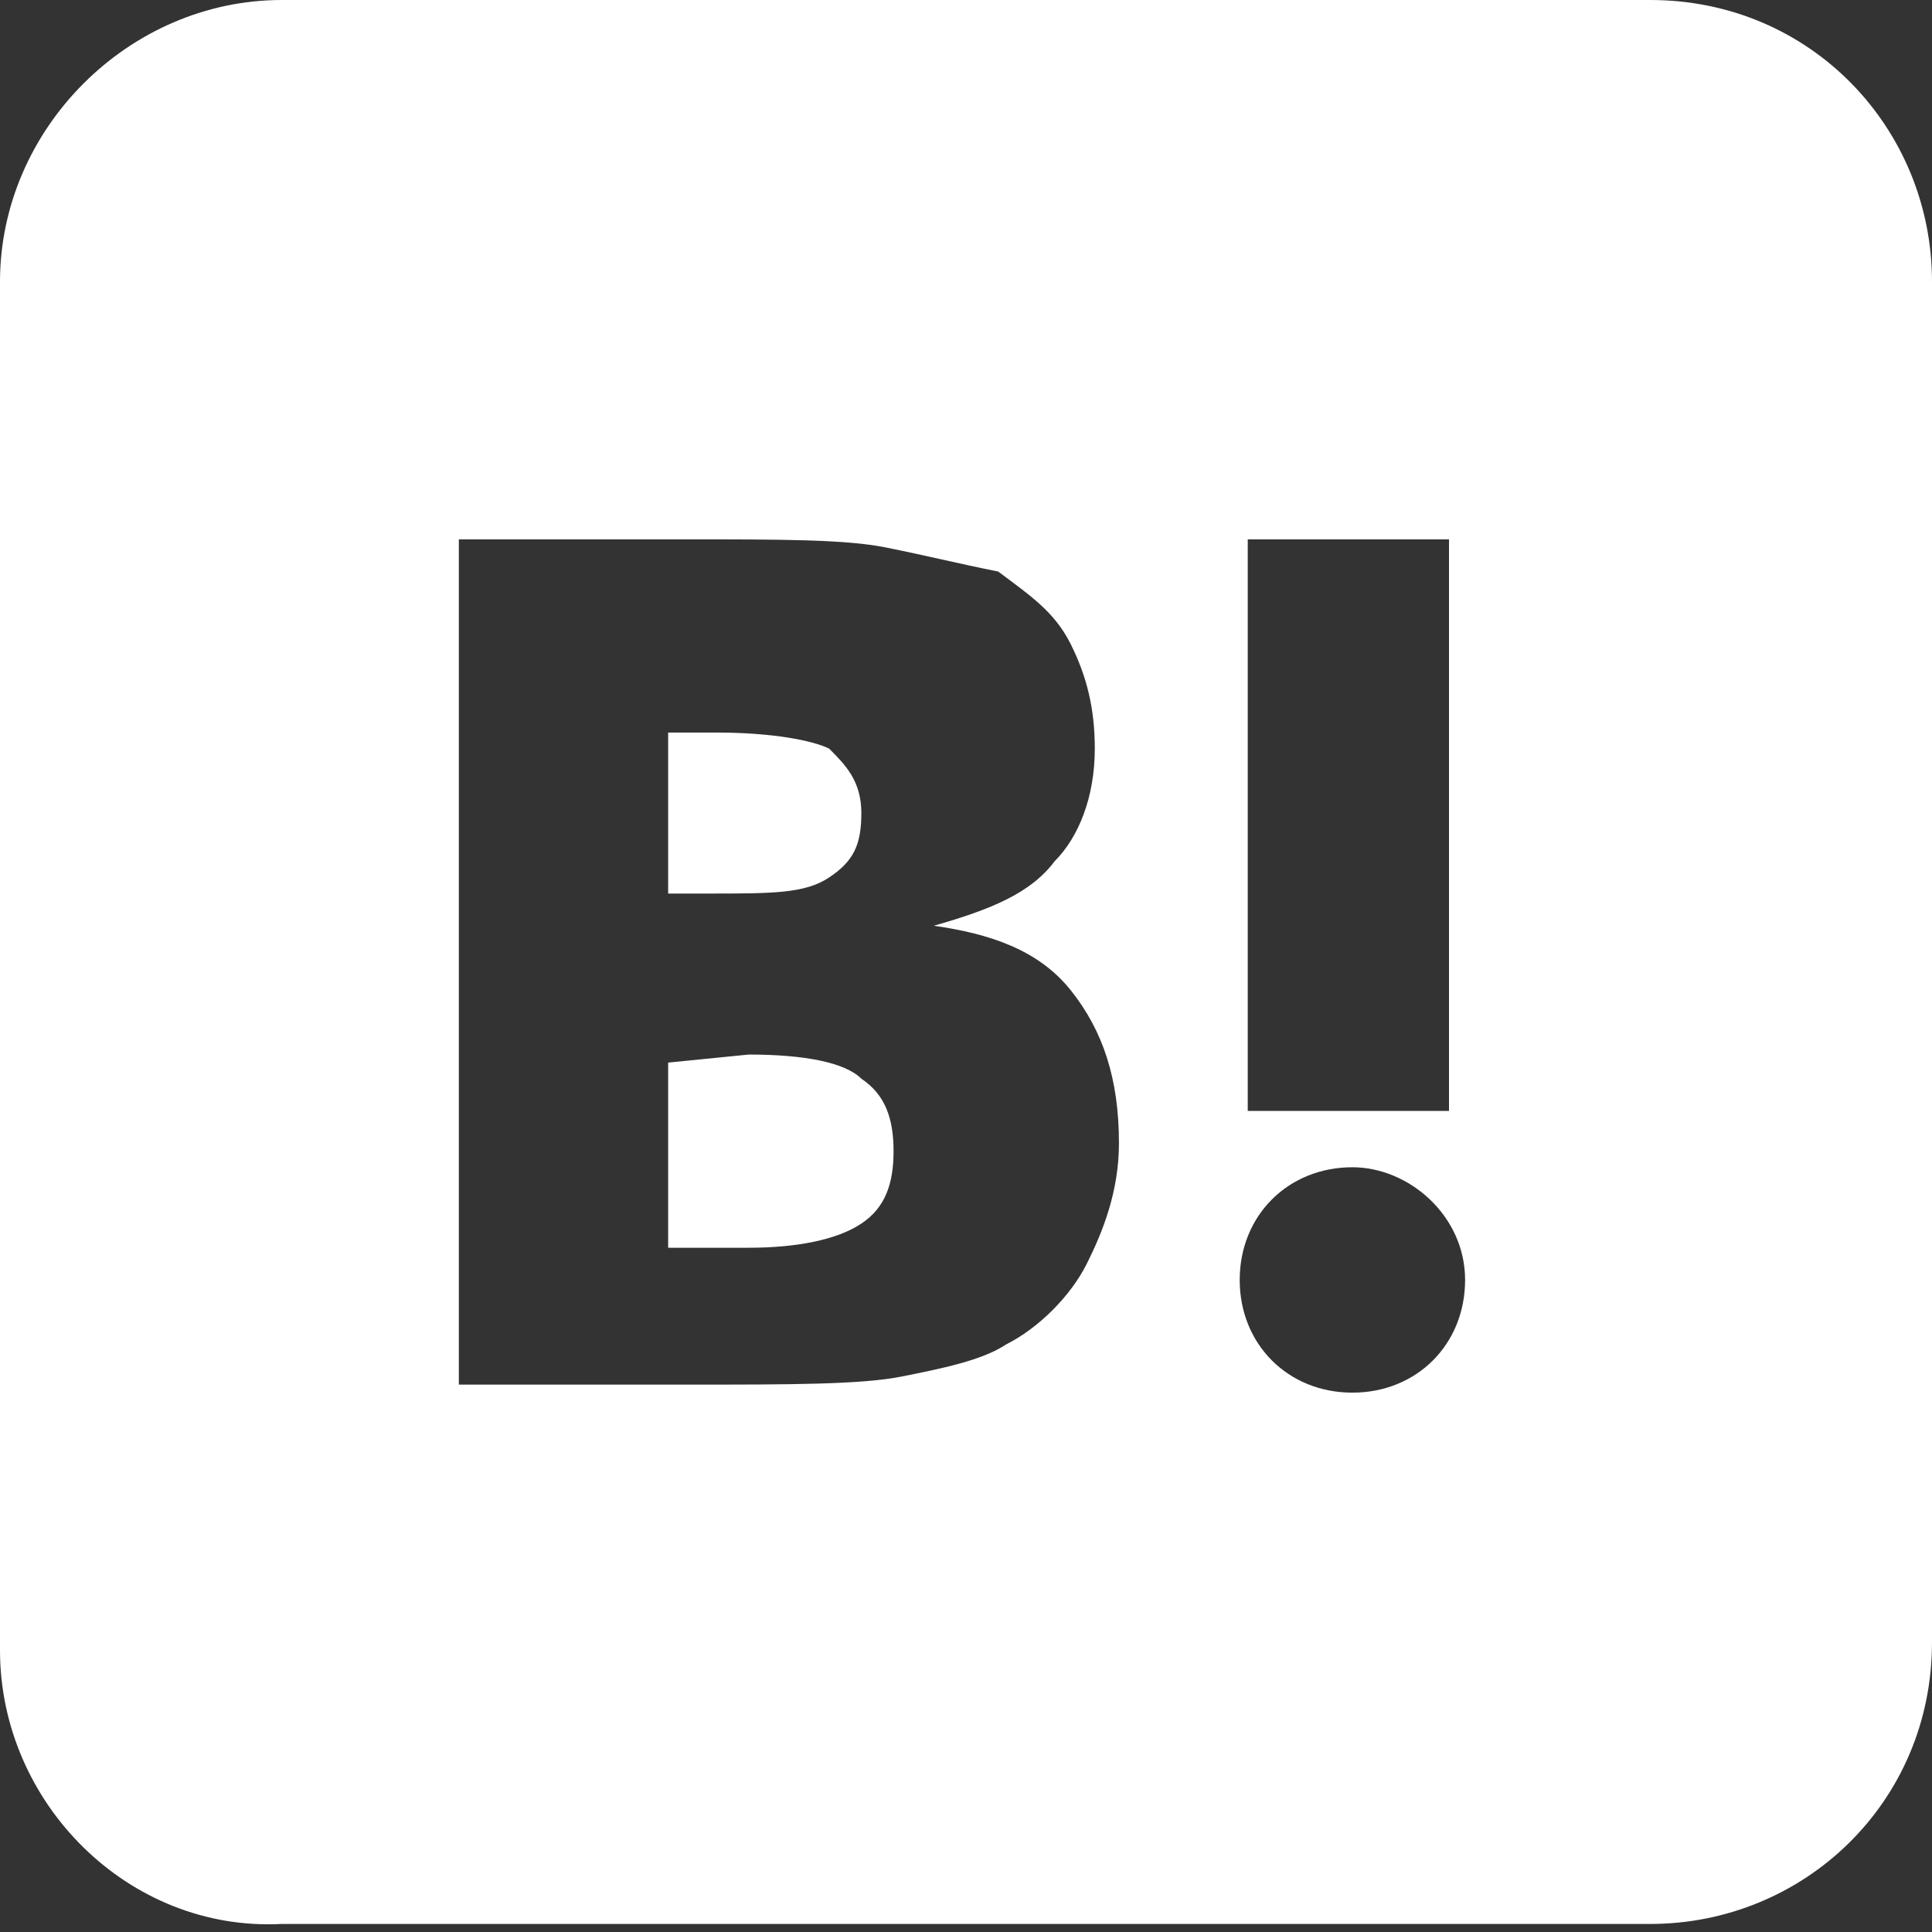<?xml version="1.0" encoding="utf-8"?>
<!-- Generator: Adobe Illustrator 24.0.2, SVG Export Plug-In . SVG Version: 6.00 Build 0)  -->
<svg version="1.1" id="レイヤー_1" xmlns="http://www.w3.org/2000/svg" xmlns:xlink="http://www.w3.org/1999/xlink" x="0px"
	 y="0px" viewBox="0 0 24 24" style="enable-background:new 0 0 24 24;" xml:space="preserve">
<rect x="0" y="0" width="24" height="24" fill="#333333" stroke="none"/>
<style type="text/css">
	.st0{fill:#FFFFFF;}
</style>
<title>Hatena Bookmark icon</title>
<path class="st0" d="M20.5,0c2,0,3.5,1.6,3.5,3.5v16.9c0,2-1.6,3.5-3.5,3.5H3.5C1.6,24,0,22.4,0,20.5V3.5C0,1.6,1.6,0,3.5,0
	C3.5,0,20.5,0,20.5,0z M16.8,14.5c-0.8,0-1.4,0.6-1.4,1.4s0.6,1.4,1.4,1.4c0.8,0,1.4-0.6,1.4-1.4S17.5,14.5,16.8,14.5L16.8,14.5z
	 M8.6,17.2c1.2,0,2.1,0,2.6-0.1c0.5-0.1,1-0.2,1.3-0.4c0.4-0.2,0.8-0.6,1-1s0.4-0.9,0.4-1.5c0-0.8-0.2-1.4-0.6-1.9
	c-0.4-0.5-1-0.7-1.7-0.8c0.7-0.2,1.2-0.4,1.5-0.8c0.3-0.3,0.5-0.8,0.5-1.4c0-0.5-0.1-0.9-0.3-1.3c-0.2-0.4-0.5-0.6-0.9-0.9
	C11.9,7,11.5,6.9,11,6.8c-0.5-0.1-1.3-0.1-2.5-0.1H5.7v10.5L8.6,17.2L8.6,17.2z M9.3,13.1c0.7,0,1.2,0.1,1.4,0.3
	c0.3,0.2,0.4,0.5,0.4,0.9c0,0.4-0.1,0.7-0.4,0.9c-0.3,0.2-0.8,0.3-1.4,0.3h-1v-2.3L9.3,13.1L9.3,13.1z M18,13.8V6.7h-2.5v7.1H18
	L18,13.8z M8.9,9.1c0.7,0,1.2,0.1,1.4,0.2c0.2,0.2,0.4,0.4,0.4,0.8c0,0.4-0.1,0.6-0.4,0.8c-0.3,0.2-0.7,0.2-1.5,0.2H8.3V9.1H8.9
	L8.9,9.1z"/>
</svg>
